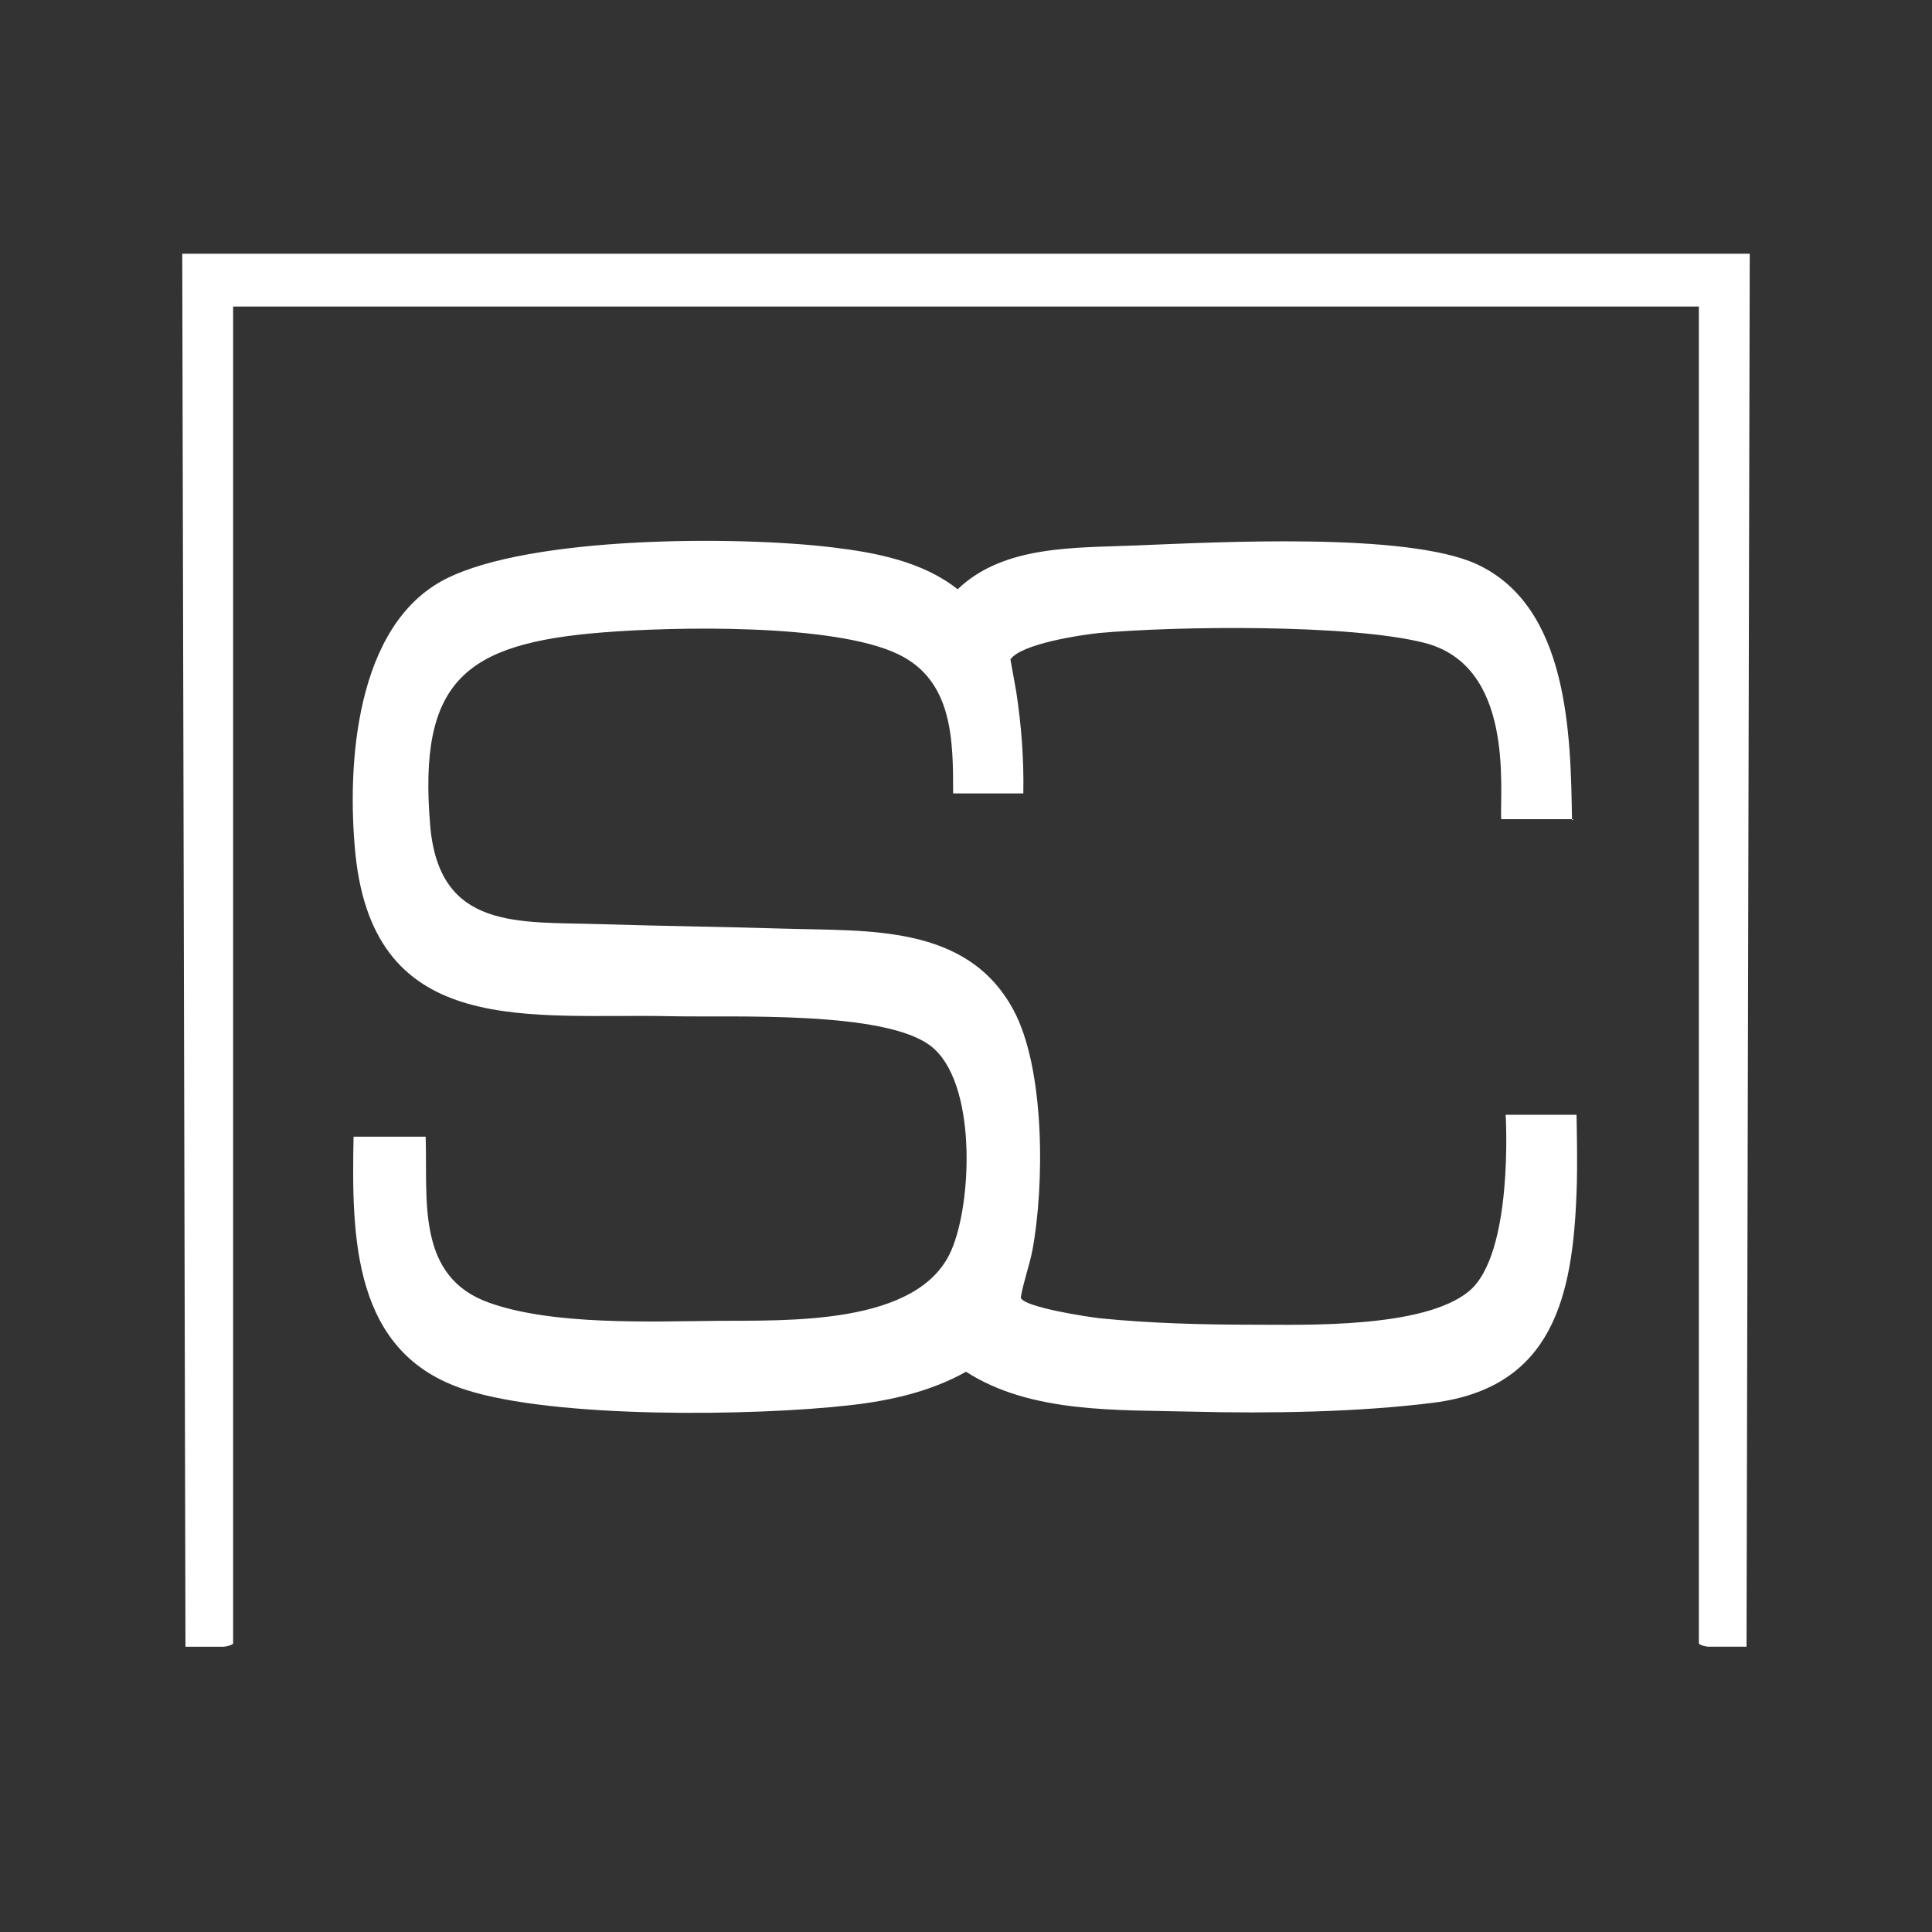 <?xml version="1.0" encoding="UTF-8"?> <svg xmlns="http://www.w3.org/2000/svg" id="Layer_1" version="1.1" viewBox="0 0 300 300"><rect x="0" y="0" width="300" height="300" fill="#333333" stroke="none"/><defs><style> .st0 { fill: #fff; } </style></defs><path class="st0" d="M271.7,39.4l-.5,216.3h-5.9c-.3,0-1.3-.2-1.5-.5V47.6H36.2v207.6c-.2.3-1.2.5-1.5.5h-5.9l-.5-216.3h243.3Z"></path><path class="st0" d="M244.3,127.2h-11.2c-.2-5,2-23.9-12-27.4-11.5-2.9-38.3-2.6-50.5-1.5-2.9.3-12.1,1.7-13.7,4.1,0,0,.7,3.9.9,5,.8,5.2,1.2,10.5,1.1,15.8h-10.9c0-8.2,0-17.5-8.5-21.6-9.9-4.8-34.7-4.3-45.9-3.4-21.4,1.7-28.7,7.5-26.8,30,1.4,16.3,13.7,14.9,26.4,15.3,9.5.3,19.1.4,28.6.7,13,.4,28.3-.7,35.5,12.5,5,9.1,4.9,27.4,3,37.5-.5,2.5-1.4,4.9-1.8,7.3.5,1.5,10.5,3,12.3,3.2,7.9.8,16.2,1,24,1s26.3.6,33.3-5.2,5.7-27.4,5.7-27.4h11s.2,8.1,0,12.2c-.6,16-3.7,30.1-22.1,32.5-11.8,1.5-25.7,1.7-37.5,1.4-11.7-.3-25.1.3-35.2-6.2-5.5,3.1-11.8,4.5-18,5.2-14.9,1.7-45.8,2.1-59.7-2.4-17.6-5.6-17.7-23.7-17.4-39.3h11.2c.3,9.9-1.5,21.8,9.9,25.8,9.8,3.5,24.9,2.9,35.3,2.8,10.8-.1,31.3.8,36.4-10.9,3.3-7.5,4-26.3-3.2-31.8-7.2-5.5-30.5-4.4-40.1-4.6-22-.5-46.2,3.7-49.2-25.1-1.4-13.9,0-35.7,14-42.8,13.2-6.7,45.3-6.7,60.1-4.9,6.7.8,14,2.2,19.4,6.5,7.2-6.9,18.3-6.4,27.6-6.8,12.7-.5,42.1-2.1,53,2.9,14.3,6.6,14.6,26.5,14.8,39.8Z"></path></svg> 
